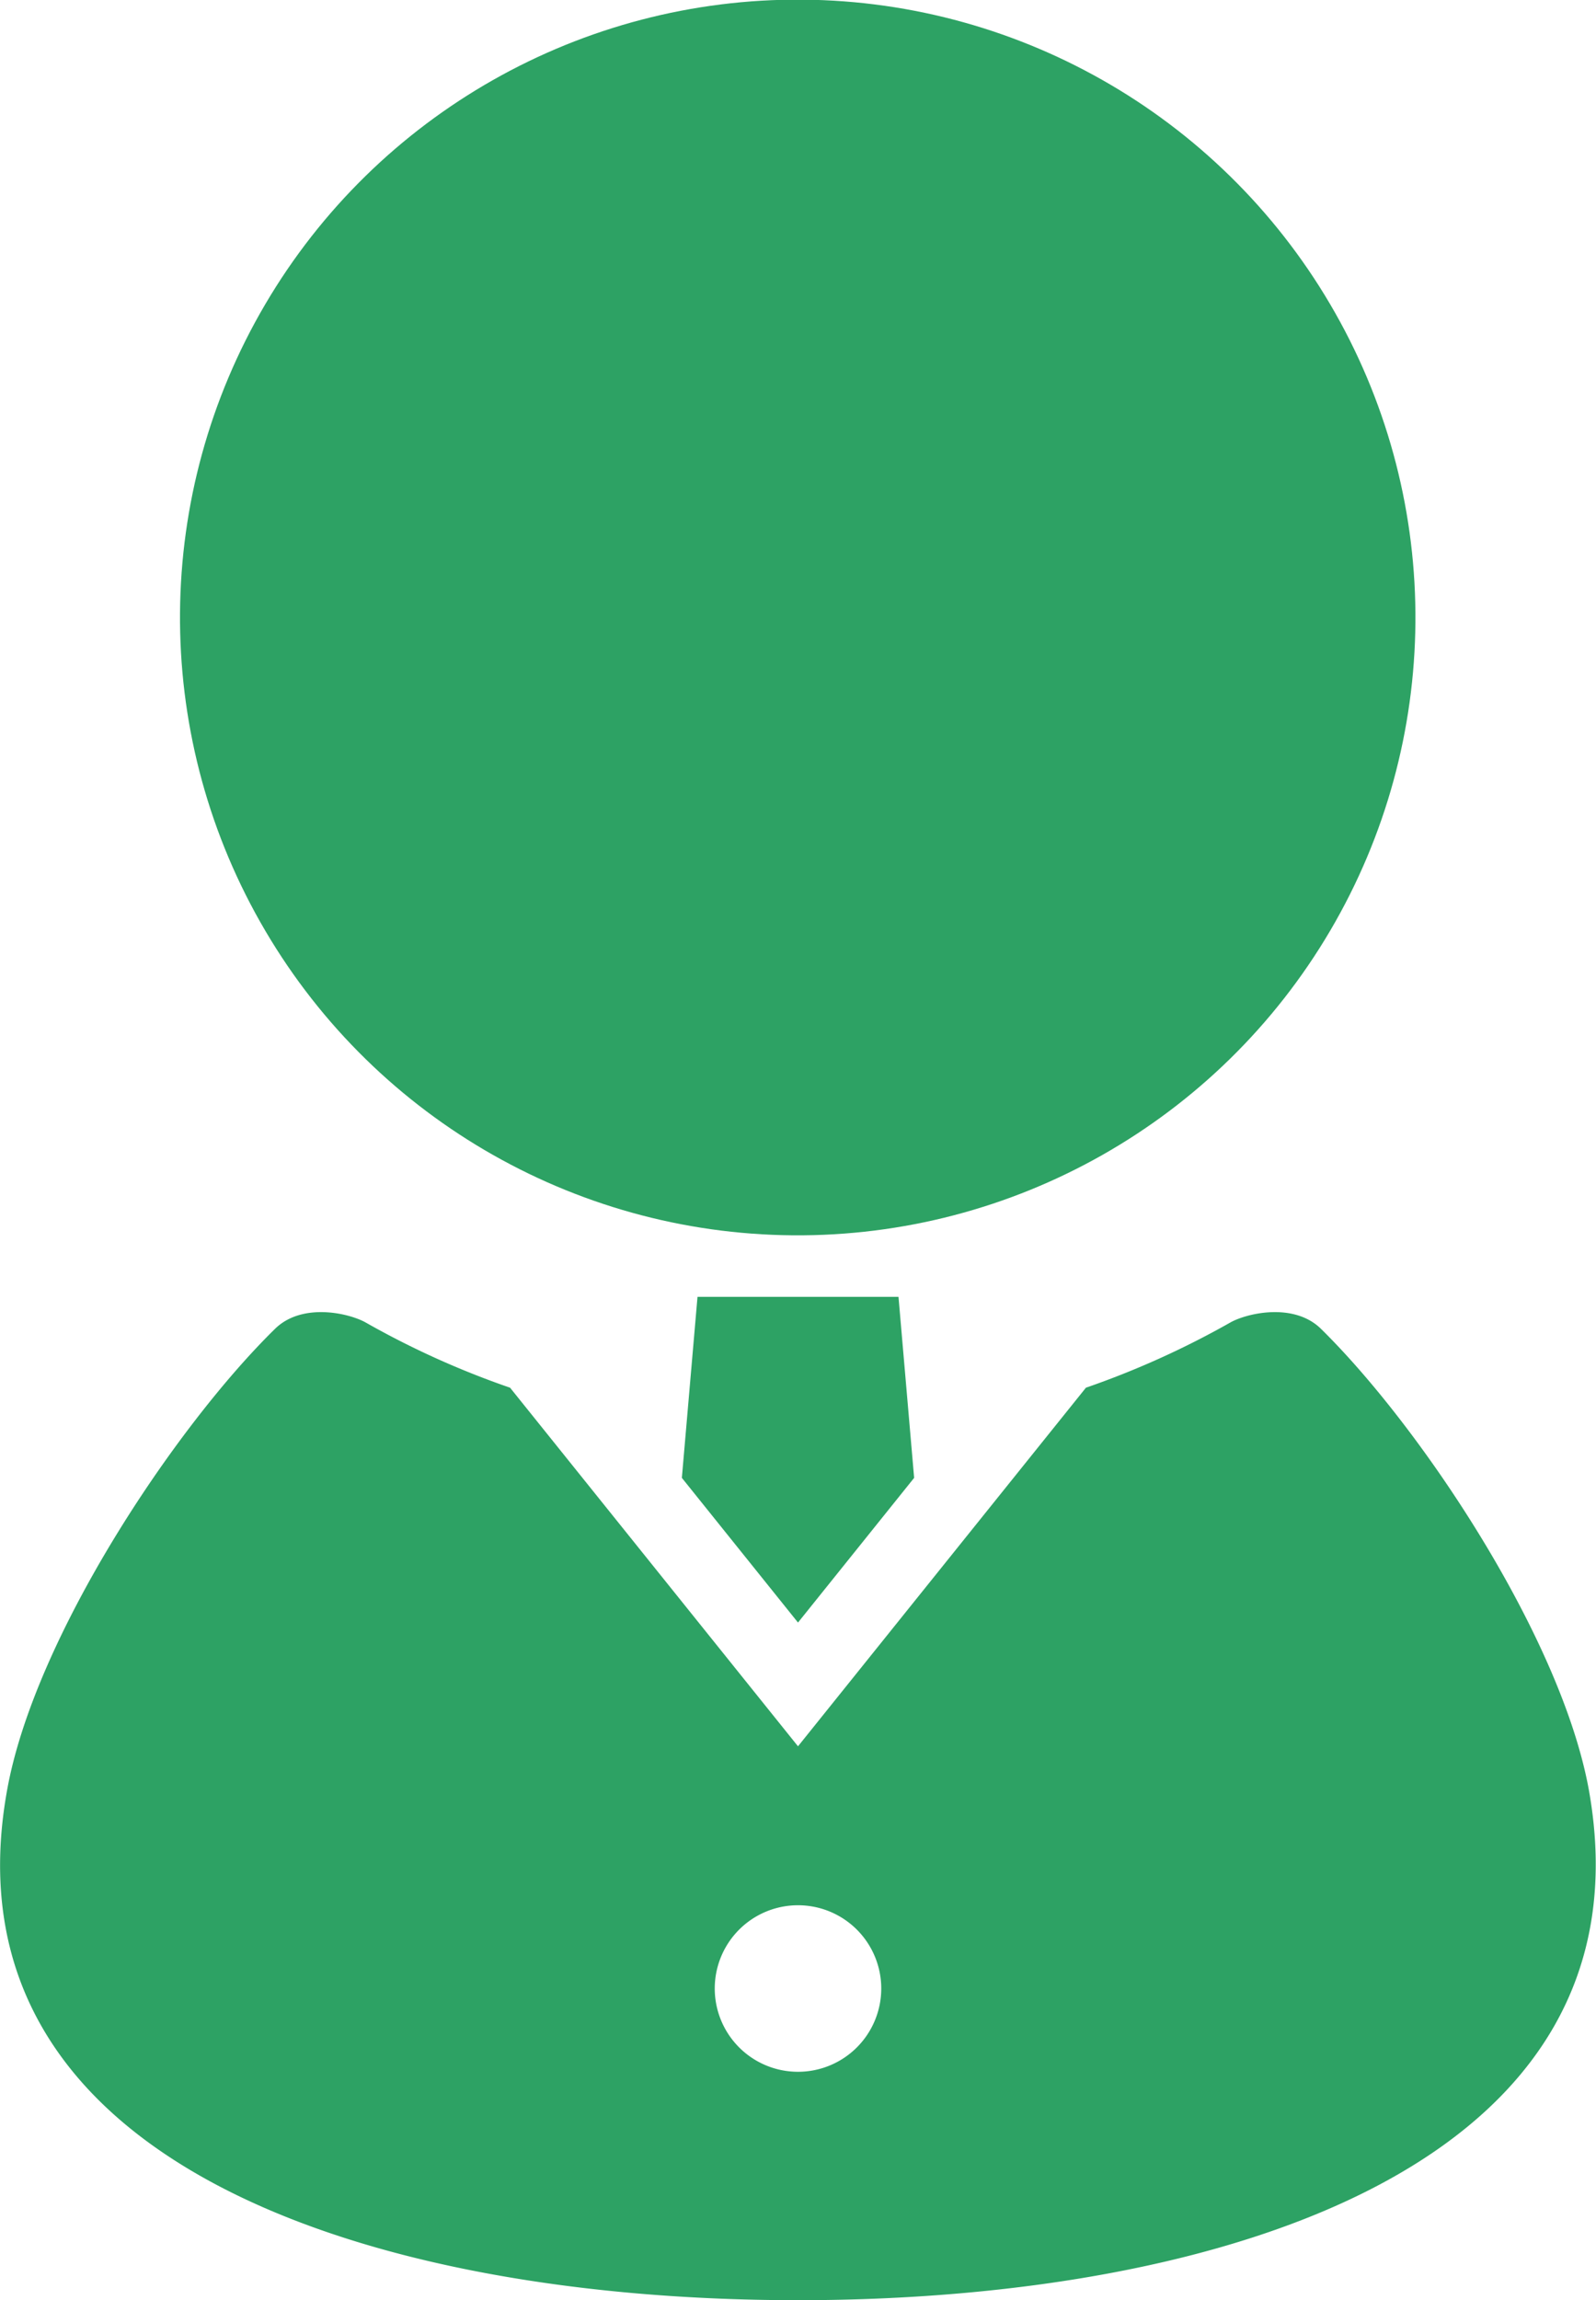 <svg viewBox="0 0 69.4 100" xmlns="http://www.w3.org/2000/svg"><g fill="#2da264"><circle cx="34.7" cy="26.86" r="26.86" transform="matrix(.008 -1 1 .008 7.55 61.33)"/><path d="m29.65 64.25 5.05 6.29 5.05-6.29-.68-7.87h-8.74z"/><path d="m57.44 57.77c-1.18-1.16-3.23-.68-3.95-.27a37.76 37.76 0 0 1 -6.27 2.83l-12.52 15.59-12.52-15.59a37.39 37.39 0 0 1 -6.27-2.83c-.72-.41-2.77-.89-3.95.27-4.37 4.28-10.46 13.43-11.65 20.05-2.95 16.29 15.94 22.18 34.39 22.18s37.3-5.89 34.39-22.18c-1.2-6.62-7.29-15.77-11.65-20.05zm-22.74 32.3a3.62 3.62 0 1 1 3.62-3.61 3.62 3.62 0 0 1 -3.62 3.61z"/></g></svg>